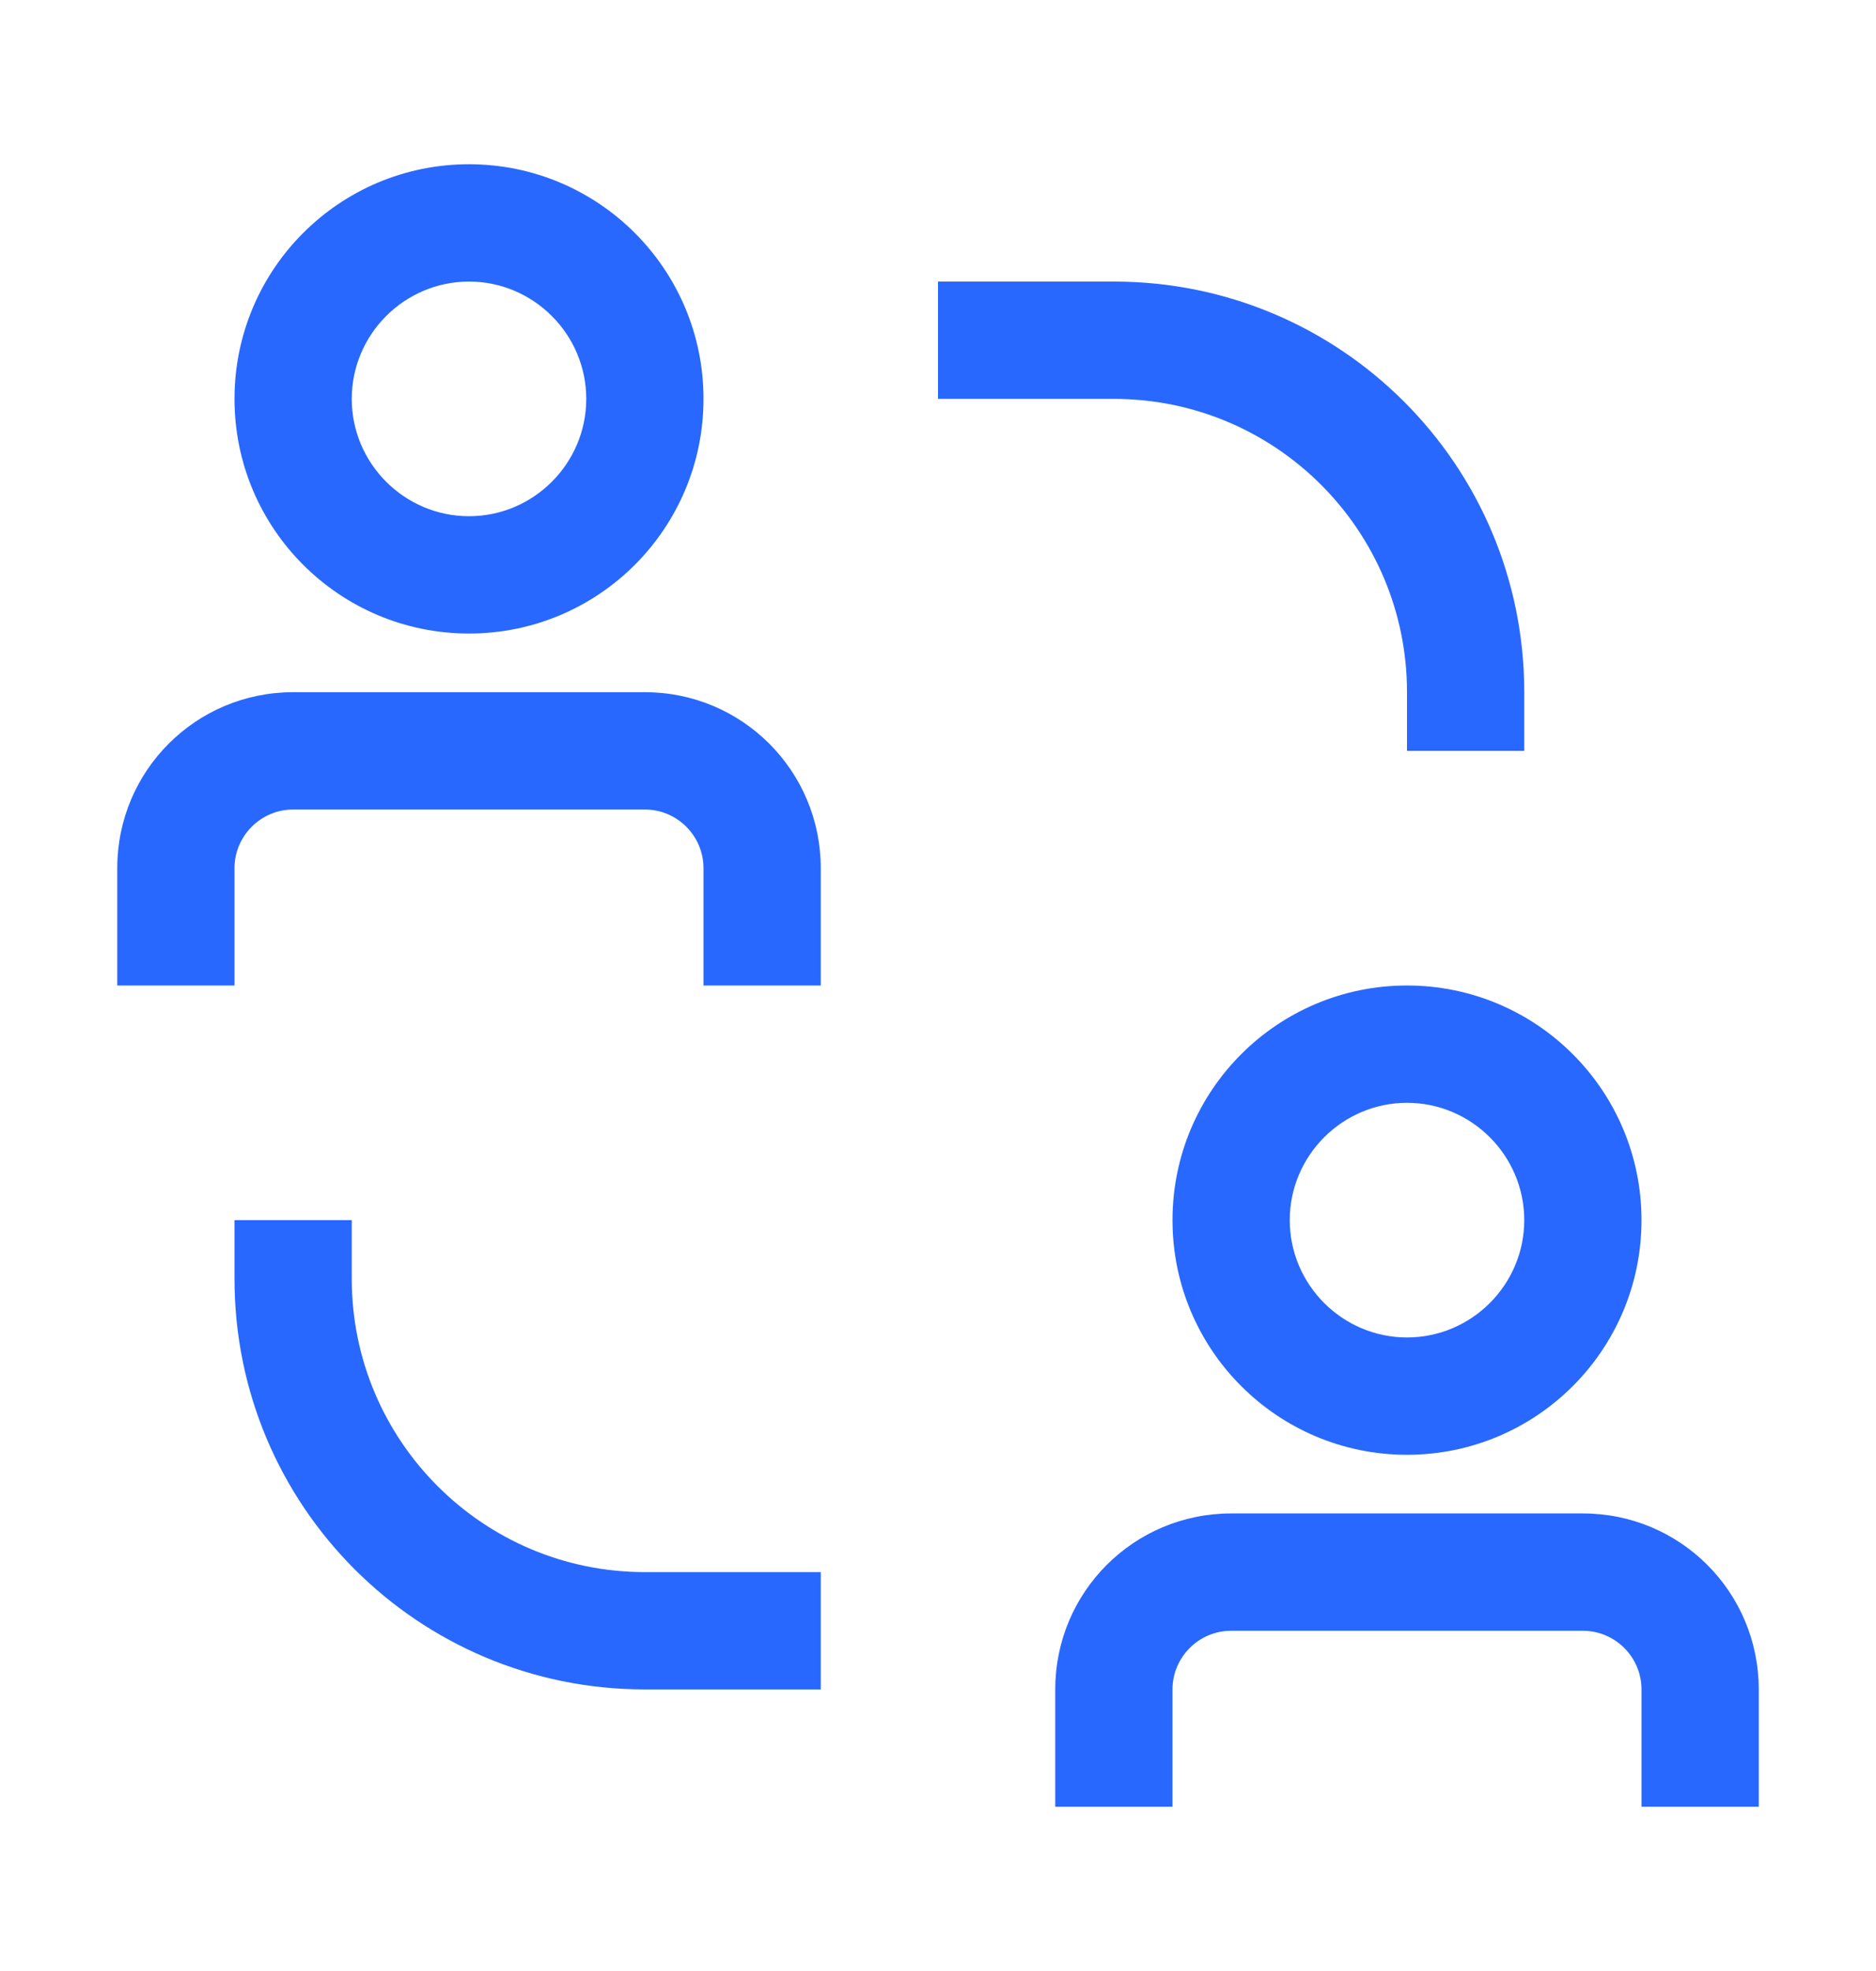 <svg width="20" height="21" viewBox="0 0 20 21" fill="none" xmlns="http://www.w3.org/2000/svg">
<g clip-path="url(#clip0_3354_5985)">
<path d="M3.75 13.625V13H2.5V13.625C2.5 16.044 4.456 18 6.875 18H8.75V16.75H6.875C5.15 16.75 3.75 15.35 3.75 13.625Z" fill="#2968FE"/>
<path d="M15 7.375V8H16.25V7.375C16.25 4.956 14.294 3 11.875 3H10V4.25H11.875C13.6 4.25 15 5.65 15 7.375Z" fill="#2968FE"/>
<path d="M6.875 7.375H3.125C2.087 7.375 1.25 8.213 1.25 9.25V10.5H2.5V9.25C2.5 8.906 2.781 8.625 3.125 8.625H6.875C7.219 8.625 7.5 8.906 7.5 9.25V10.5H8.75V9.25C8.75 8.213 7.912 7.375 6.875 7.375Z" fill="#2968FE"/>
<path d="M5 6.75C6.381 6.75 7.5 5.631 7.5 4.25C7.5 2.869 6.381 1.75 5 1.75C3.619 1.75 2.5 2.869 2.5 4.25C2.5 5.631 3.619 6.75 5 6.75ZM5 3C5.688 3 6.25 3.562 6.25 4.25C6.25 4.938 5.688 5.5 5 5.5C4.312 5.5 3.75 4.938 3.75 4.25C3.75 3.562 4.312 3 5 3Z" fill="#2968FE"/>
<path d="M16.875 16.125H13.125C12.088 16.125 11.25 16.962 11.25 18V19.25H12.5V18C12.5 17.656 12.781 17.375 13.125 17.375H16.875C17.219 17.375 17.5 17.656 17.5 18V19.25H18.75V18C18.75 16.962 17.913 16.125 16.875 16.125Z" fill="#2968FE"/>
<path d="M12.5 13C12.5 14.381 13.619 15.5 15 15.5C16.381 15.5 17.5 14.381 17.5 13C17.5 11.619 16.381 10.5 15 10.5C13.619 10.5 12.5 11.619 12.5 13ZM16.25 13C16.25 13.688 15.688 14.25 15 14.25C14.312 14.25 13.75 13.688 13.75 13C13.75 12.312 14.312 11.75 15 11.75C15.688 11.75 16.25 12.312 16.25 13Z" fill="#2968FE"/>
</g>
<defs>
<clipPath id="clip0_3354_5985">
<rect width="20" height="20" fill="white" transform="translate(0 0.5)"/>
</clipPath>
</defs>
</svg>

